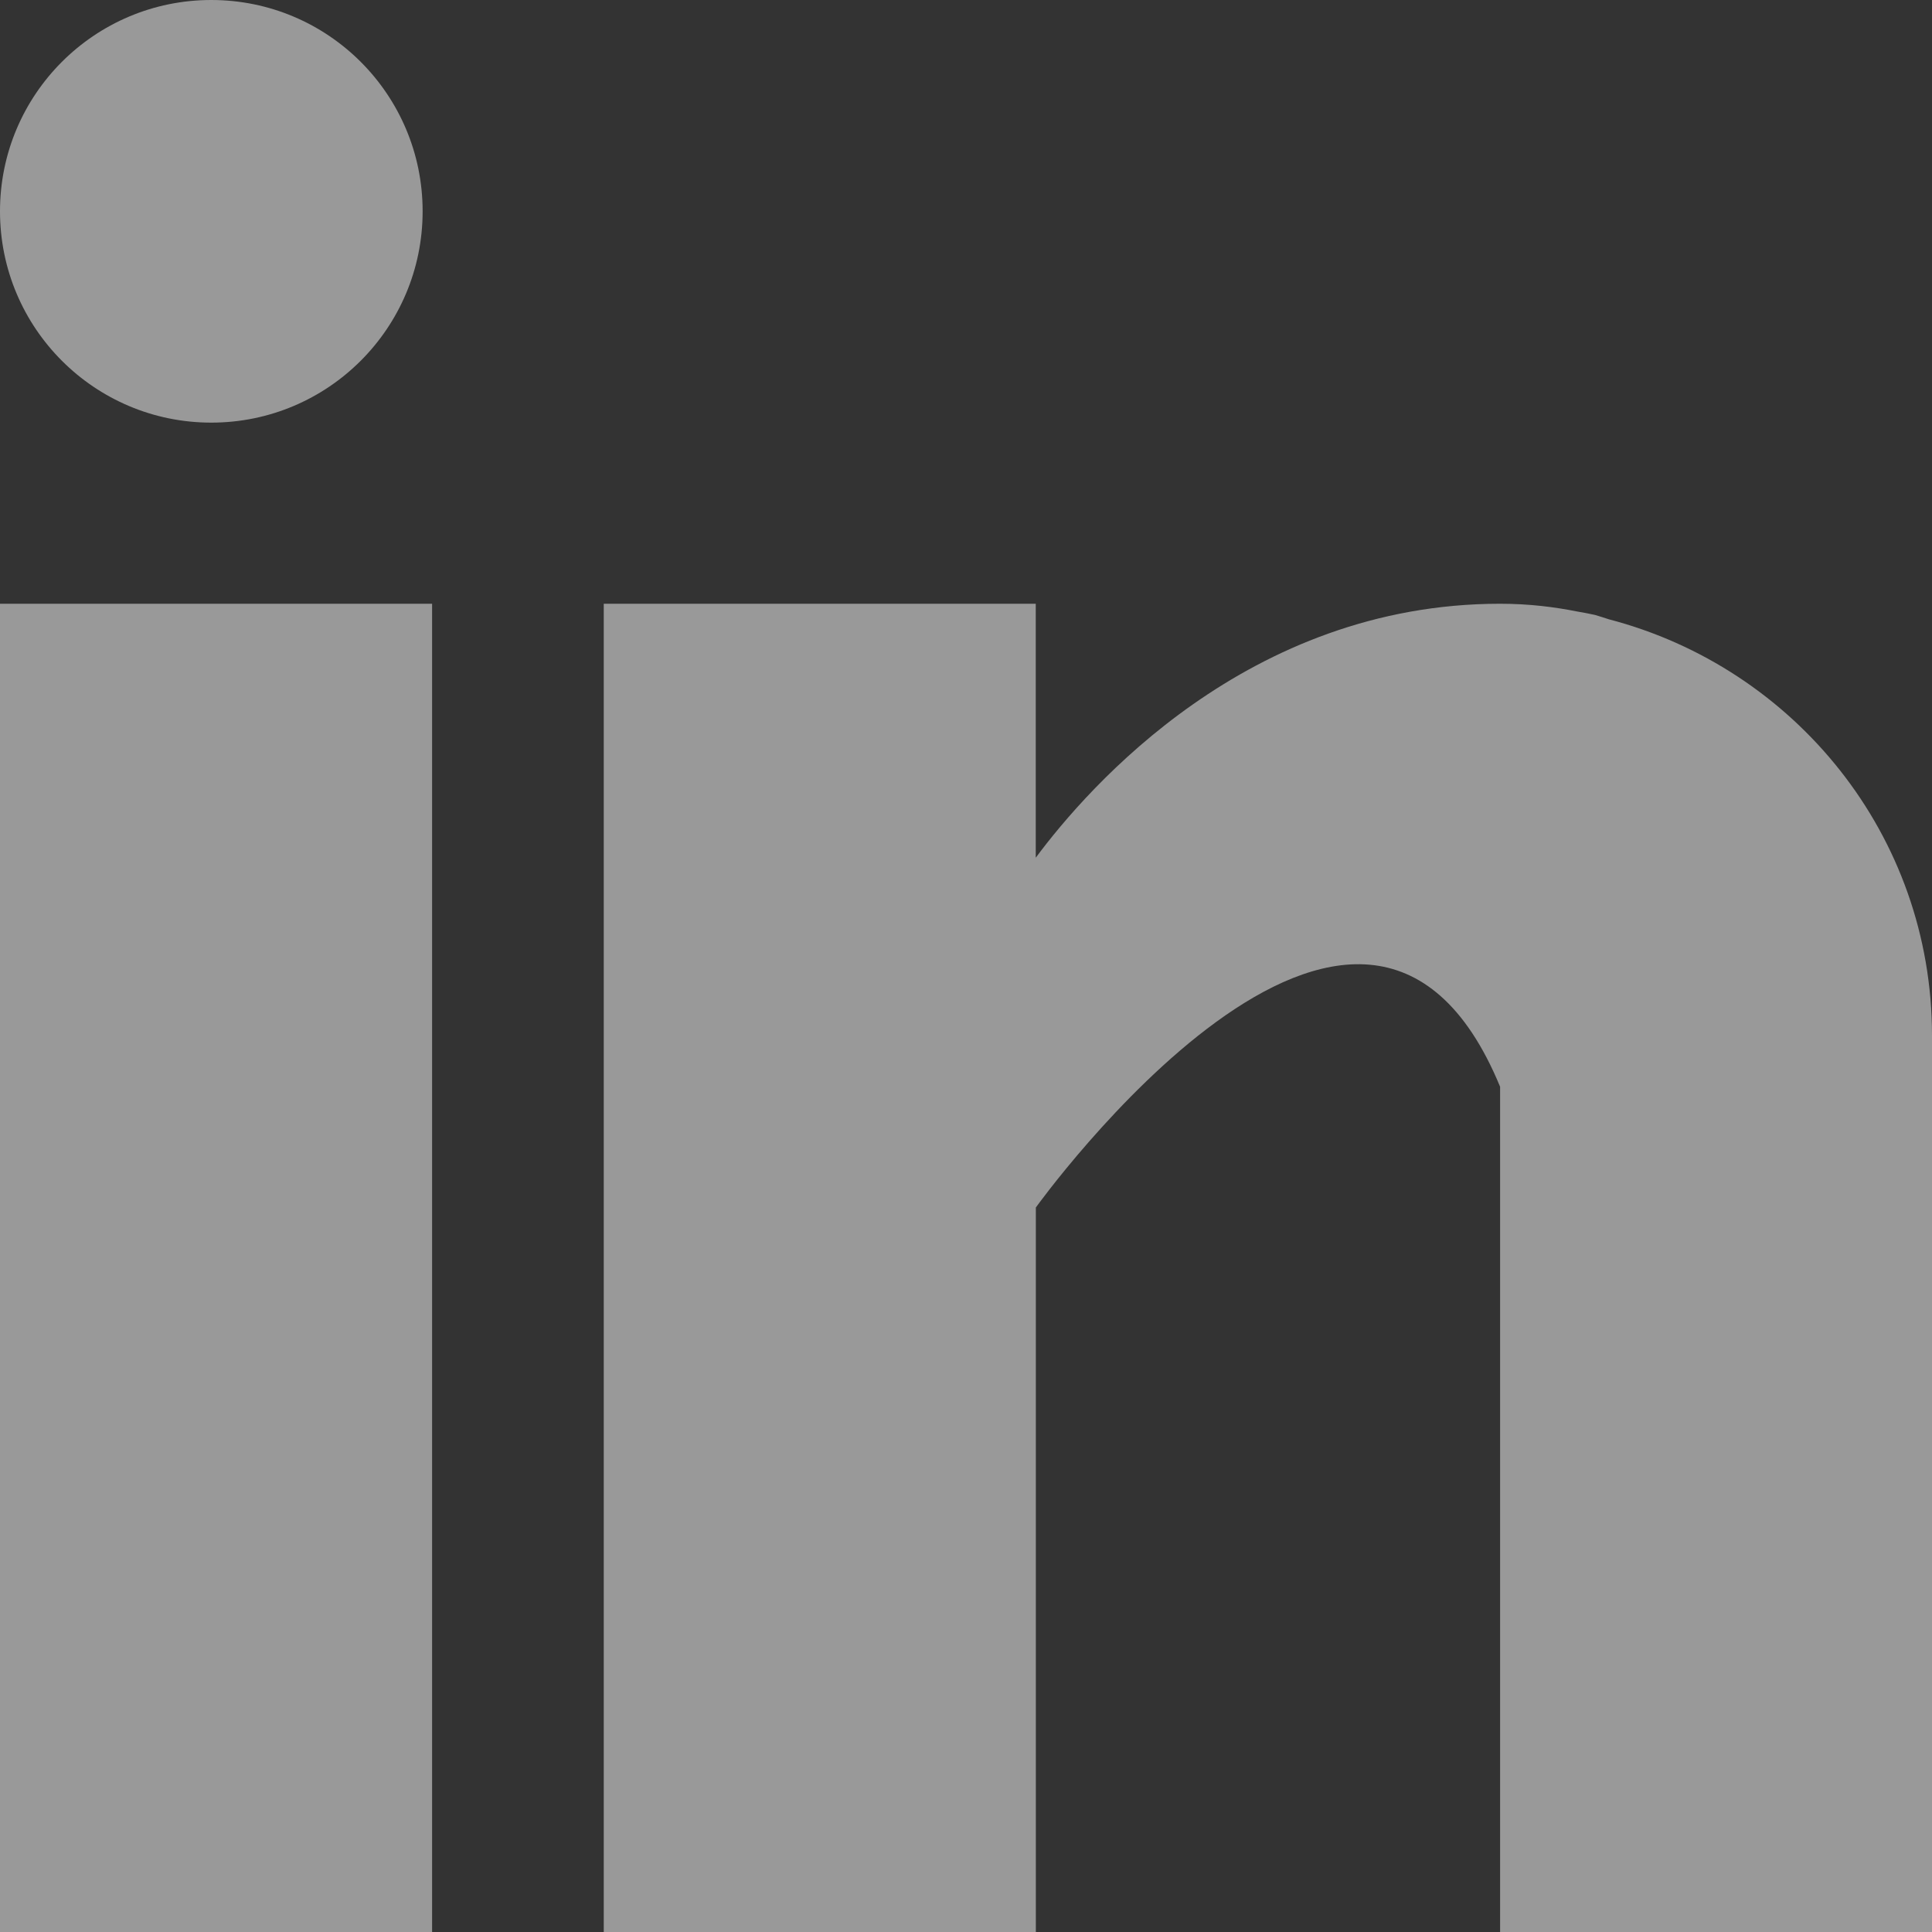 <svg width="20" height="20" viewBox="0 0 20 20" fill="none" xmlns="http://www.w3.org/2000/svg">
<rect x="0" y="0" width="20" height="20" fill="#333333" stroke="none"/>
<g opacity="0.5">
<path d="M4.473 6.25H0V20H4.473V6.25Z" fill="white"/>
<path d="M16.655 6.411C16.607 6.396 16.562 6.38 16.512 6.366C16.452 6.353 16.392 6.341 16.331 6.331C16.094 6.284 15.834 6.25 15.528 6.25C12.921 6.25 11.267 8.146 10.722 8.879V6.25H6.25V20H10.723V12.5C10.723 12.5 14.102 7.792 15.529 11.25V20H20V10.721C20 8.644 18.577 6.913 16.655 6.411H16.655Z" fill="white"/>
<path d="M4.375 2.187C4.375 3.396 3.396 4.375 2.187 4.375C0.979 4.375 0 3.396 0 2.187C0 0.979 0.979 0 2.187 0C3.396 0 4.375 0.979 4.375 2.187Z" fill="white"/>
</g>
</svg>
